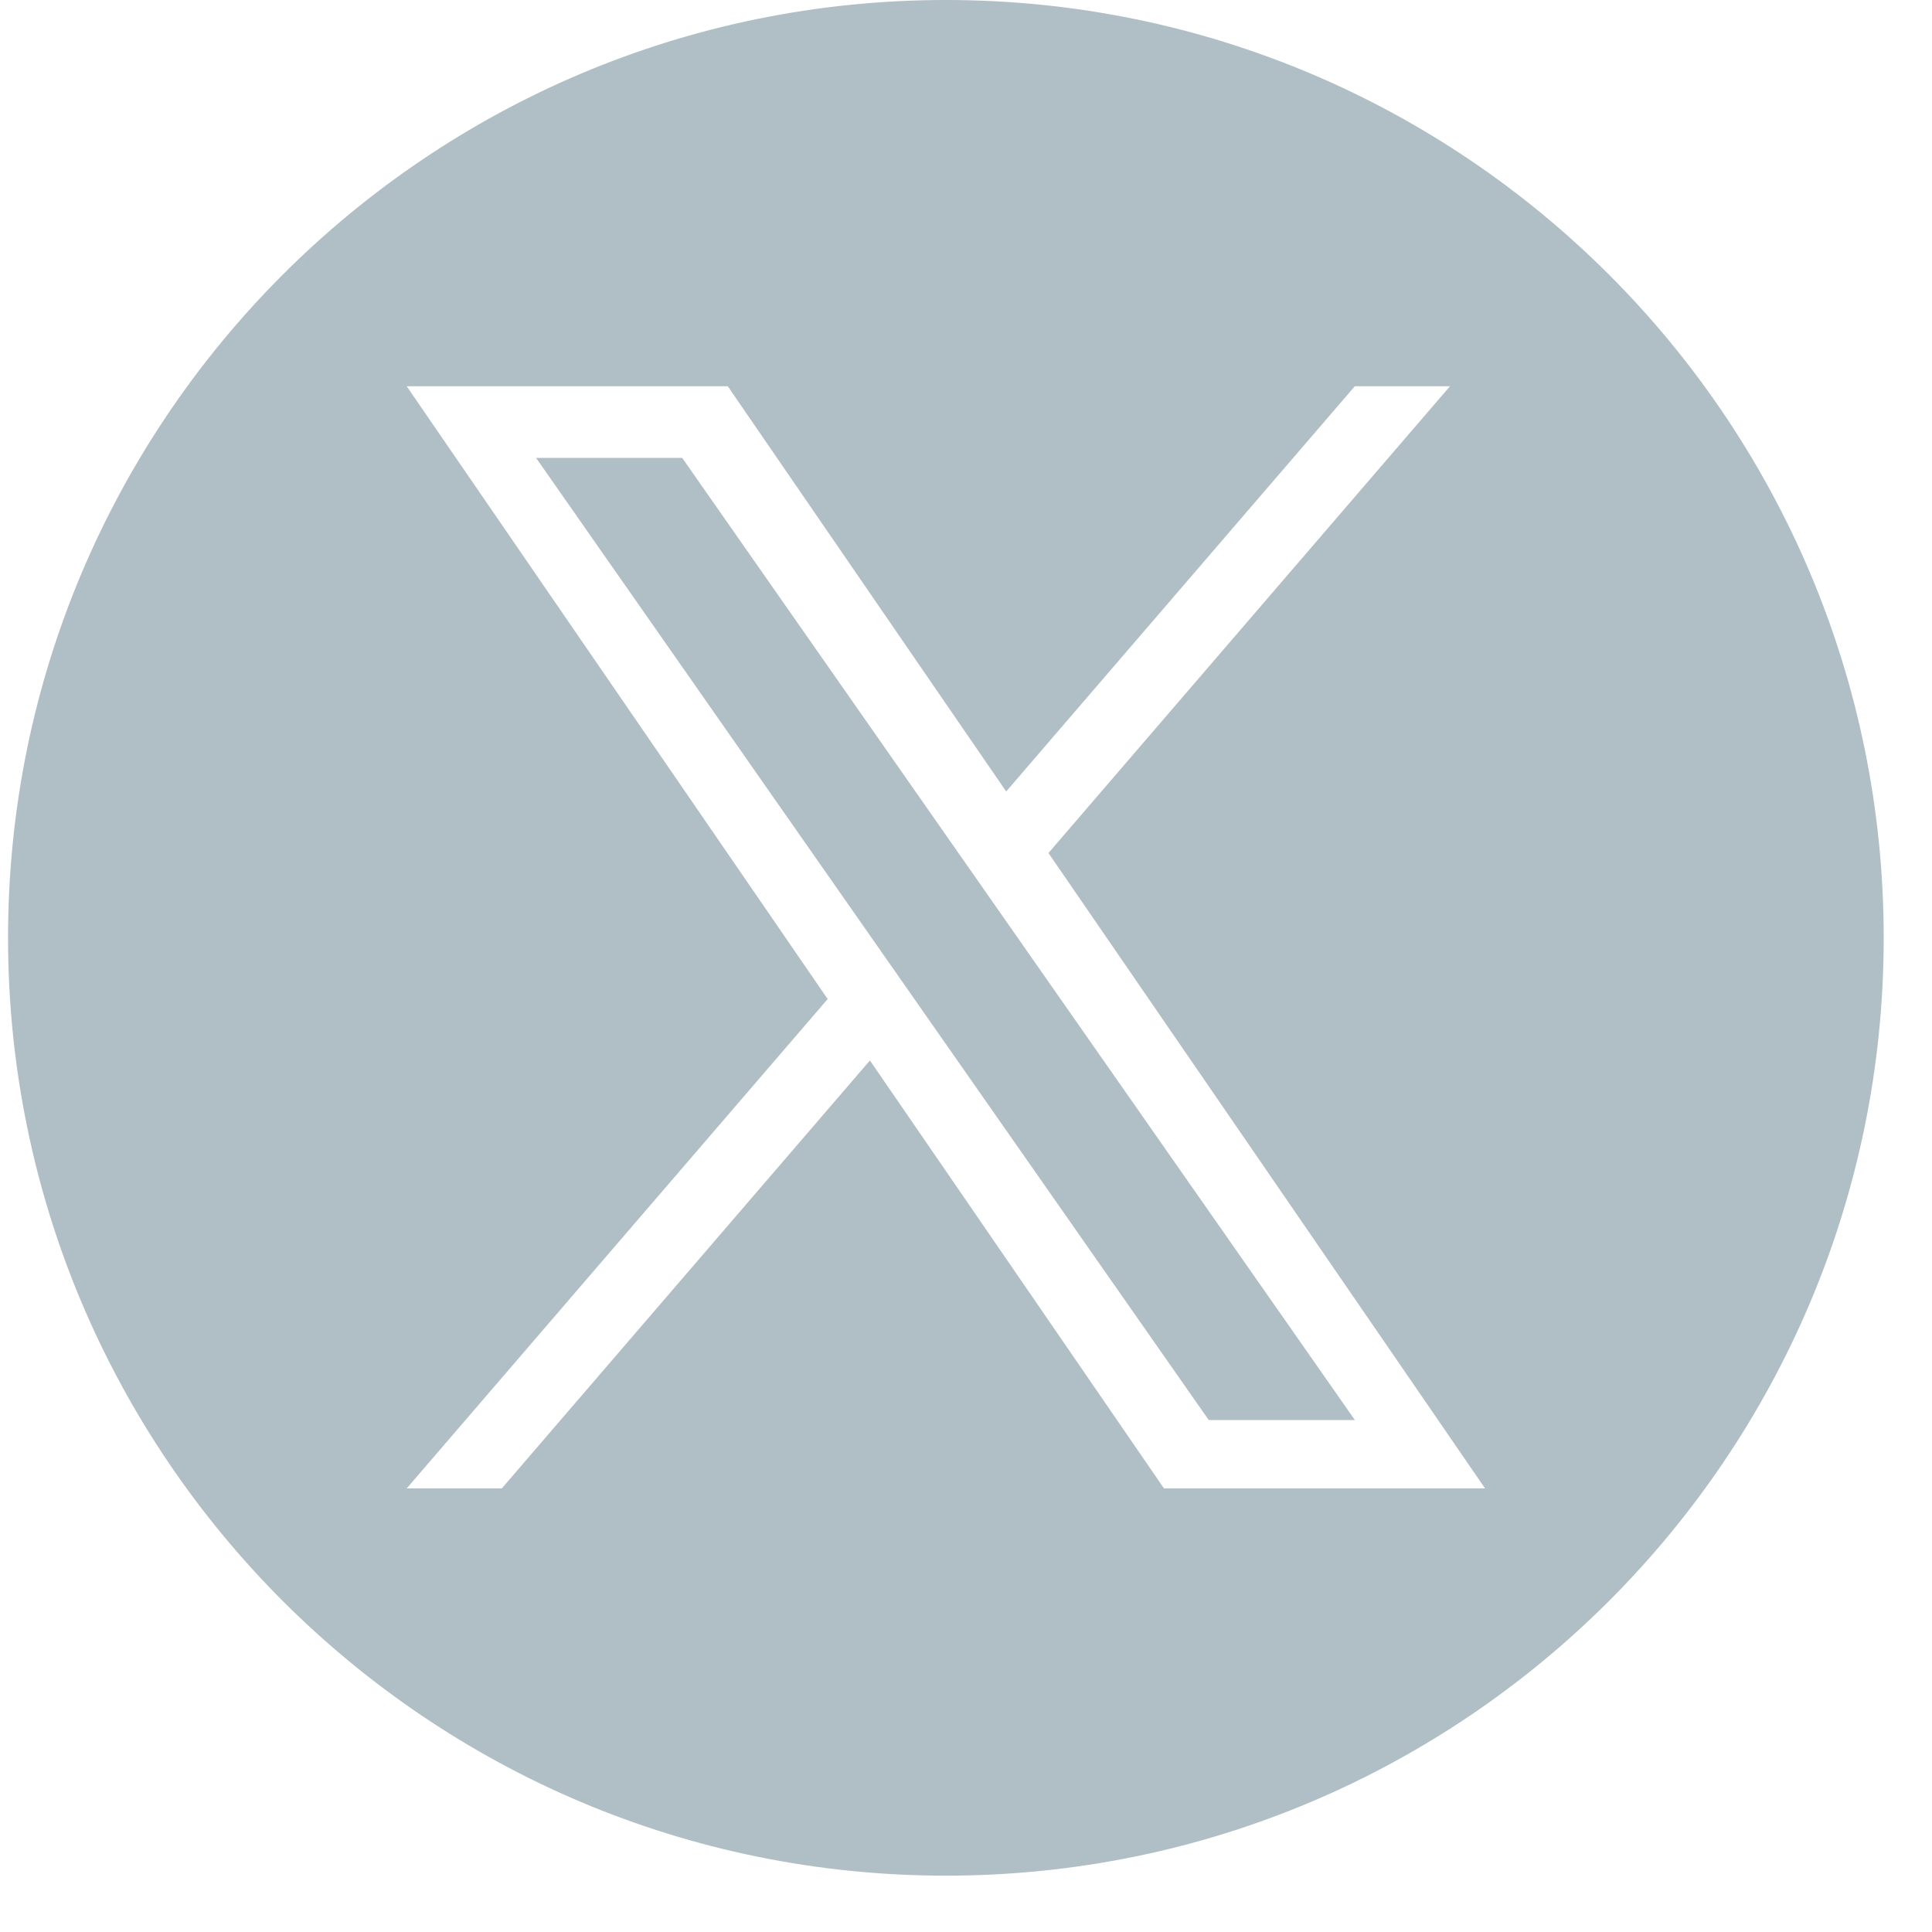 <svg width="30" height="30" viewBox="0 0 30 30" fill="none" xmlns="http://www.w3.org/2000/svg">
<path d="M10.593 7.11H8.324L18.769 22.05H21.038L10.593 7.11Z" fill="#B0BEC5"/>
<path fill-rule="evenodd" clip-rule="evenodd" d="M0.125 14.562C0.125 6.52 6.645 0 14.688 0C22.73 0 29.25 6.52 29.25 14.562C29.25 22.605 22.73 29.125 14.688 29.125C6.645 29.125 0.125 22.605 0.125 14.562ZM22.515 5.998L16.281 13.245H16.28L23.06 23.112H18.074L13.508 16.467L7.792 23.112H6.315L12.852 15.513L6.315 5.998H11.301L15.624 12.29L21.037 5.998H22.515Z" fill="#B0BEC5"/>
</svg>
